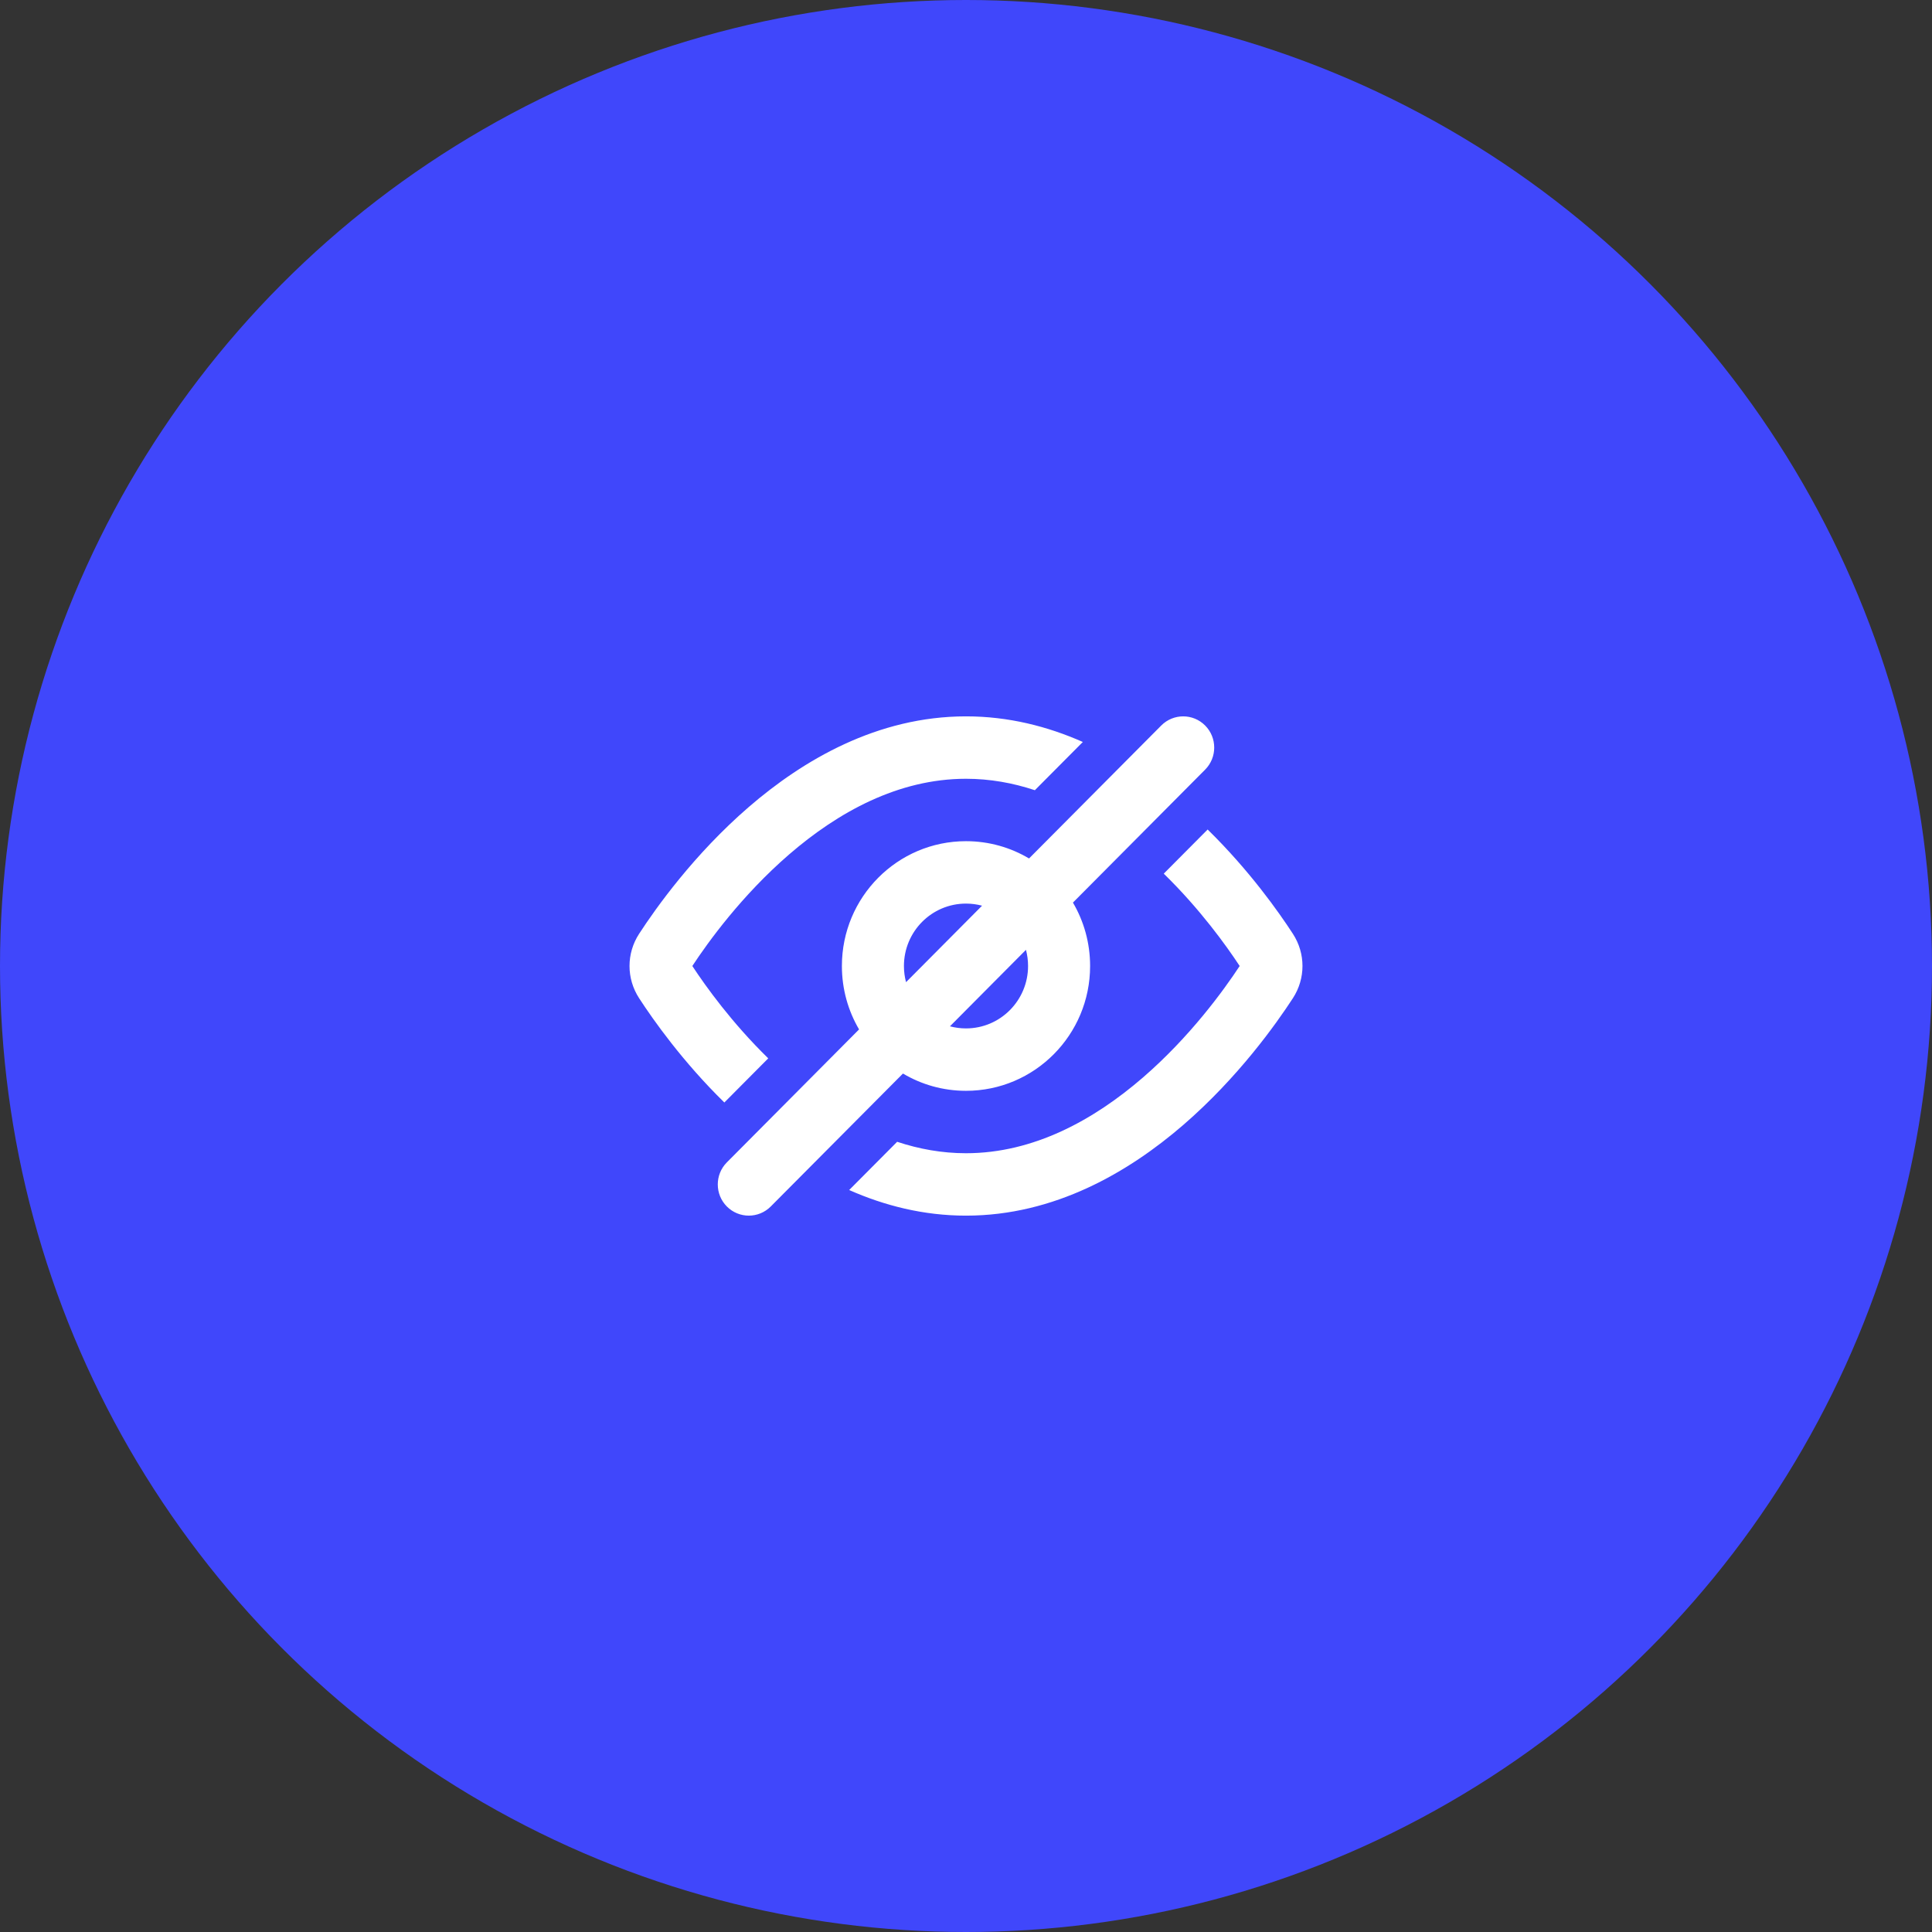 <svg width="89" height="89" viewBox="0 0 89 89" fill="none" xmlns="http://www.w3.org/2000/svg">
<rect x="0" y="0" width="89" height="89" fill="#333333" stroke="none"/>
<circle cx="44.5" cy="44.5" r="44.5" fill="#4047FB"/>
<path fill-rule="evenodd" clip-rule="evenodd" d="M55.516 35.454C56.074 34.893 56.074 33.982 55.516 33.421C54.958 32.86 54.053 32.86 53.495 33.421L47.404 39.546C46.553 39.04 45.56 38.75 44.5 38.75C41.342 38.75 38.783 41.324 38.783 44.5C38.783 45.566 39.071 46.565 39.574 47.421L33.484 53.546C32.926 54.107 32.926 55.018 33.484 55.579C34.042 56.14 34.947 56.14 35.505 55.579L41.596 49.454C42.447 49.96 43.44 50.25 44.5 50.25C47.657 50.25 50.217 47.676 50.217 44.5C50.217 43.434 49.929 42.435 49.426 41.579L55.516 35.454ZM45.24 41.722C45.004 41.659 44.756 41.625 44.5 41.625C42.921 41.625 41.641 42.912 41.641 44.5C41.641 44.758 41.675 45.007 41.738 45.245L45.24 41.722ZM43.76 47.278L47.262 43.755C47.325 43.993 47.359 44.242 47.359 44.5C47.359 46.088 46.079 47.375 44.5 47.375C44.244 47.375 43.996 47.341 43.76 47.278ZM49.882 34.18C48.257 33.461 46.455 33 44.5 33C40.423 33 37.006 35.005 34.492 37.177C31.969 39.358 30.218 41.823 29.44 43.019C28.853 43.923 28.853 45.077 29.44 45.981C30.096 46.991 31.446 48.904 33.368 50.788L35.39 48.754C33.716 47.12 32.51 45.439 31.893 44.5C32.623 43.389 34.178 41.239 36.355 39.358C38.603 37.416 41.378 35.875 44.5 35.875C45.603 35.875 46.663 36.067 47.672 36.402L49.882 34.18ZM44.5 53.125C43.397 53.125 42.337 52.932 41.328 52.598L39.118 54.82C40.743 55.539 42.545 56 44.5 56C48.577 56 51.994 53.995 54.508 51.823C57.031 49.642 58.782 47.177 59.56 45.981C60.147 45.077 60.147 43.923 59.56 43.019C58.904 42.009 57.554 40.096 55.632 38.212L53.61 40.246C55.284 41.88 56.49 43.561 57.107 44.5C56.377 45.611 54.822 47.761 52.645 49.642C50.398 51.584 47.622 53.125 44.5 53.125Z" fill="white"/>
</svg>
